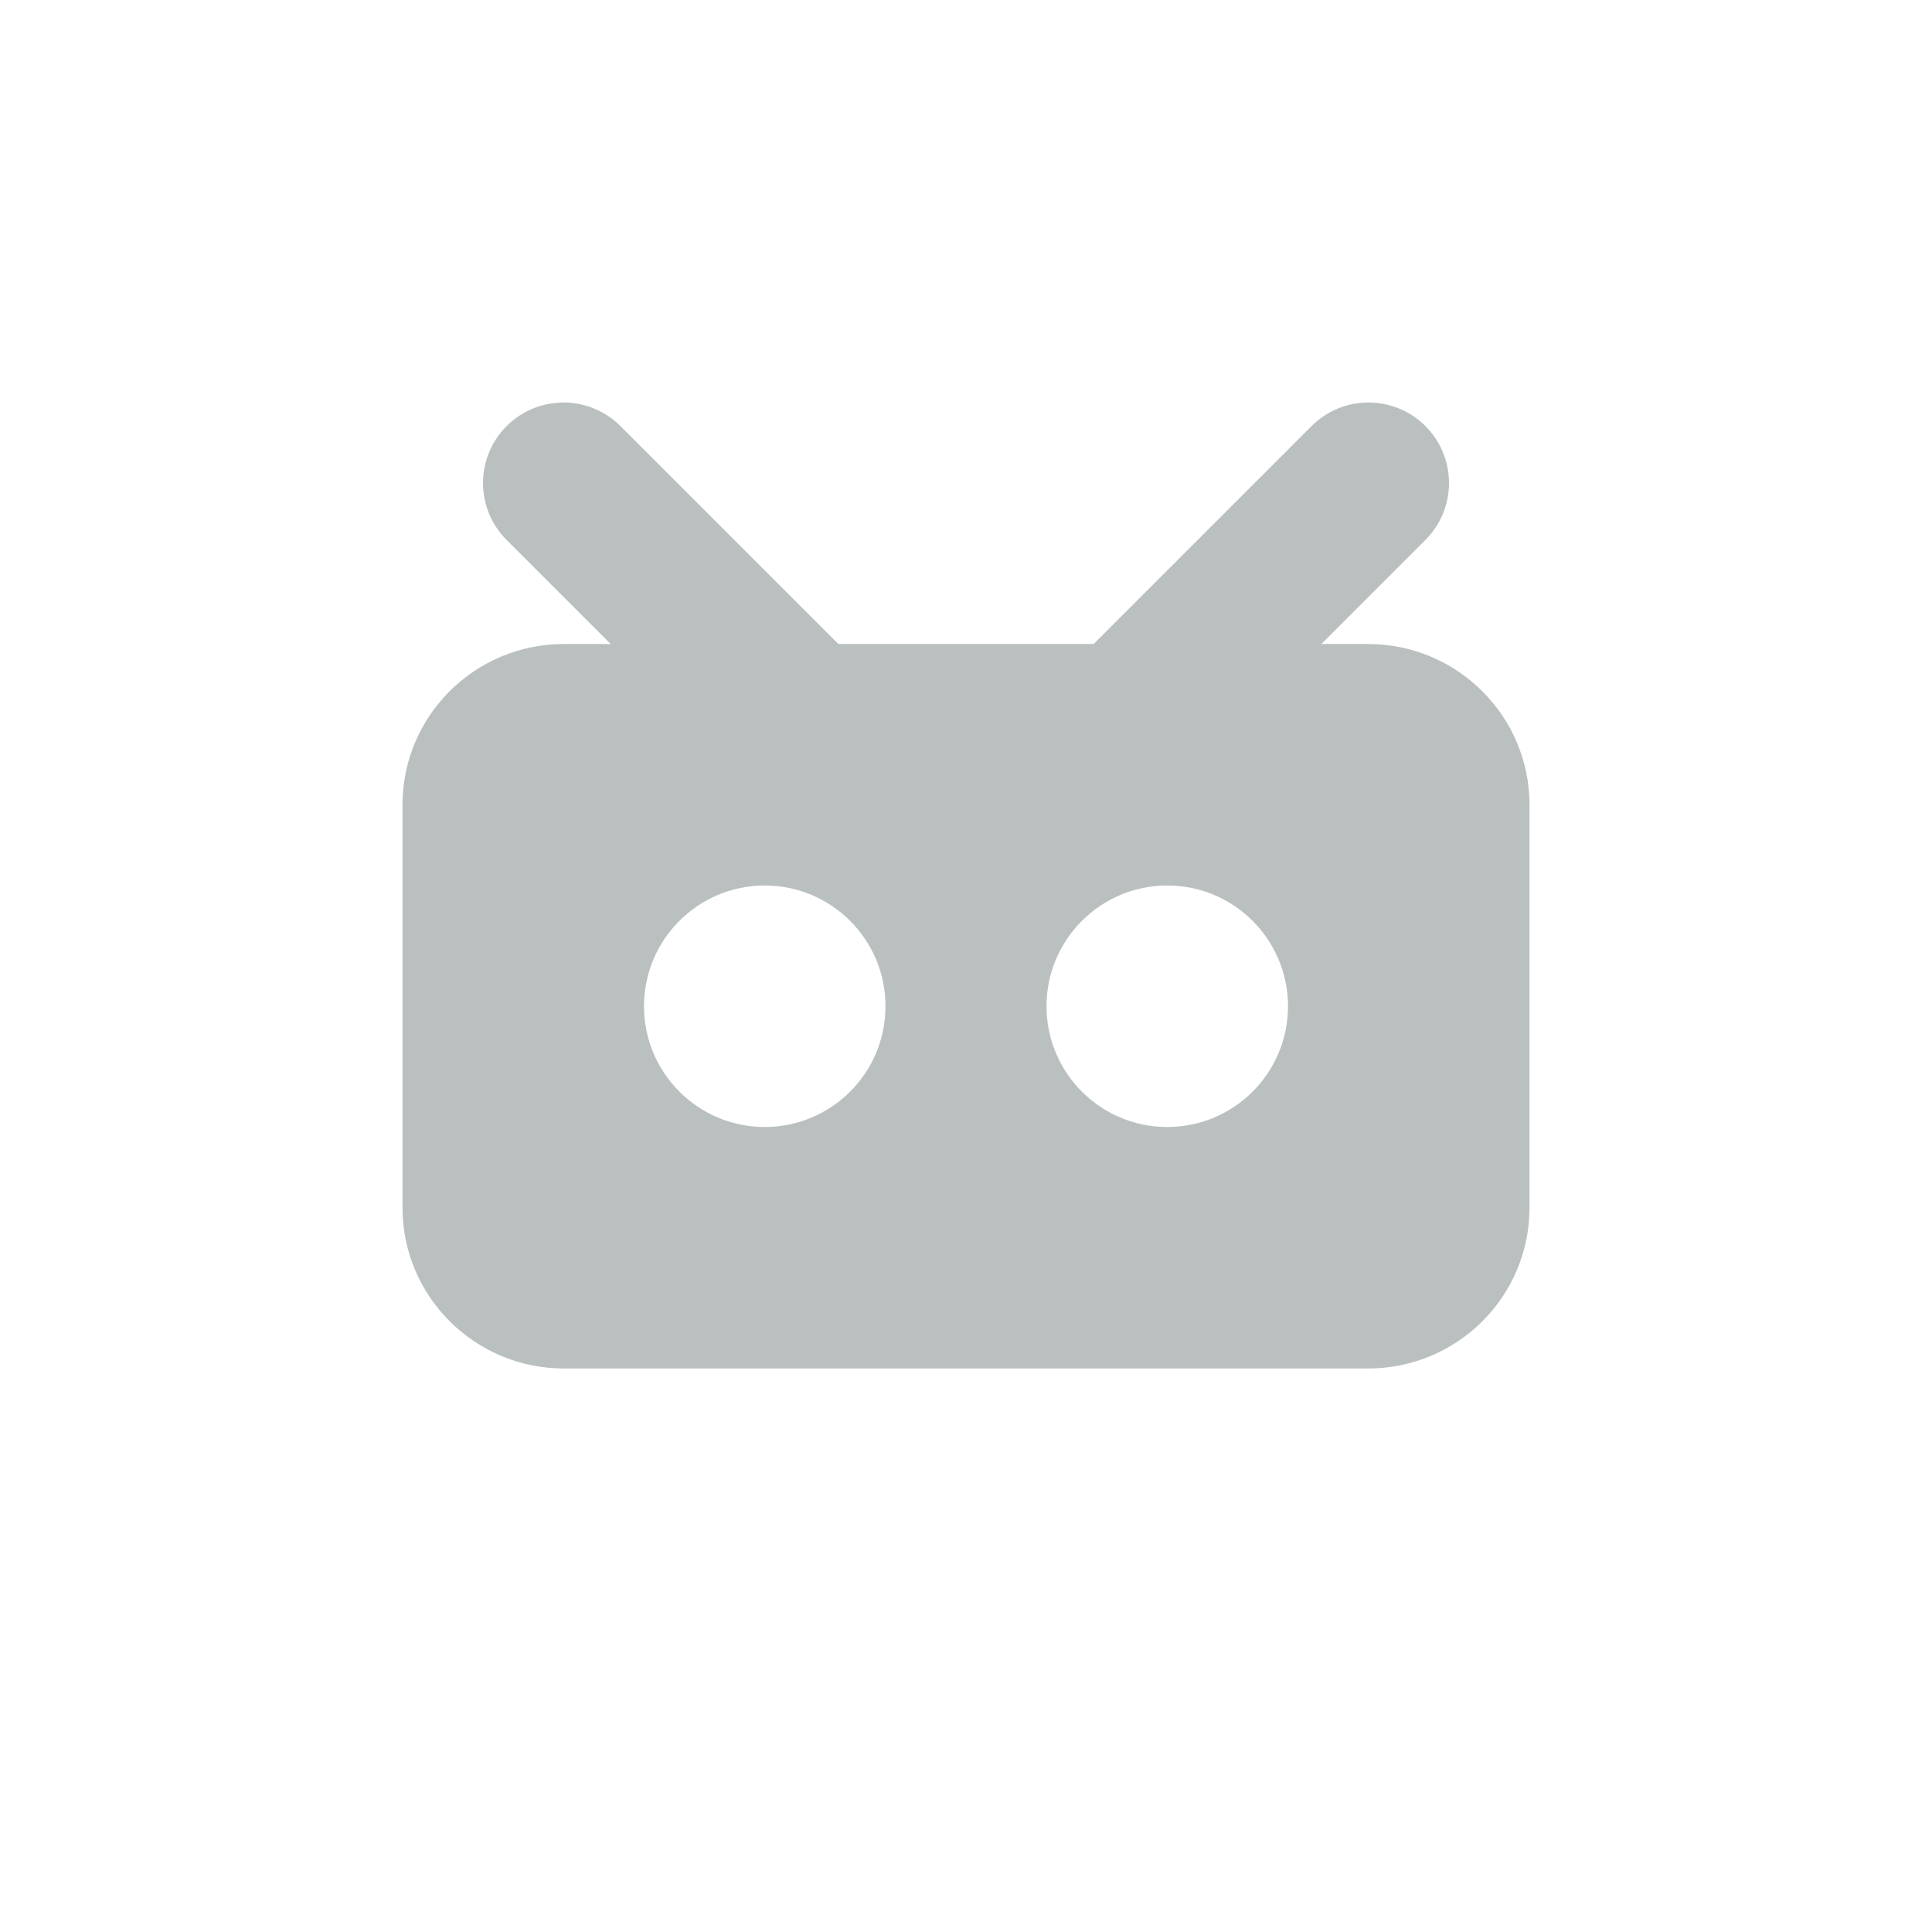 <svg width="24px" height="24px" viewBox="0 0 24 24" version="1.1" xmlns="http://www.w3.org/2000/svg" xmlns:xlink="http://www.w3.org/1999/xlink">
    <g stroke="none" stroke-width="1" fill="none" fill-rule="evenodd">
        <g id="Icons/Bots/Tint">
            <path d="M5,9.997 C5,8.894 5.897,8 7.006,8 L16.994,8 C18.102,8 19,8.896 19,9.997 L19,15.003 C19,16.106 18.103,17 16.994,17 L7.006,17 C5.898,17 5,16.104 5,15.003 L5,9.997 Z M9.5,14 C10.328,14 11,13.328 11,12.5 C11,11.672 10.328,11 9.5,11 C8.672,11 8,11.672 8,12.5 C8,13.328 8.672,14 9.5,14 Z M14.5,14 C15.328,14 16,13.328 16,12.5 C16,11.672 15.328,11 14.5,11 C13.672,11 13,11.672 13,12.5 C13,13.328 13.672,14 14.5,14 Z" id="Combined-Shape" fill="#BAC0C0"></path>
            <path d="M7,6 L10,9" id="Path-36" stroke="#BAC0C0" stroke-width="2" stroke-linecap="round"></path>
            <path d="M14,6 L17,9" id="Path-36" stroke="#BAC0C0" stroke-width="2" stroke-linecap="round" transform="translate(15.5, 7.5) scale(-1, 1) translate(-15.5, -7.5) "></path>
        </g>
    </g>
</svg>
